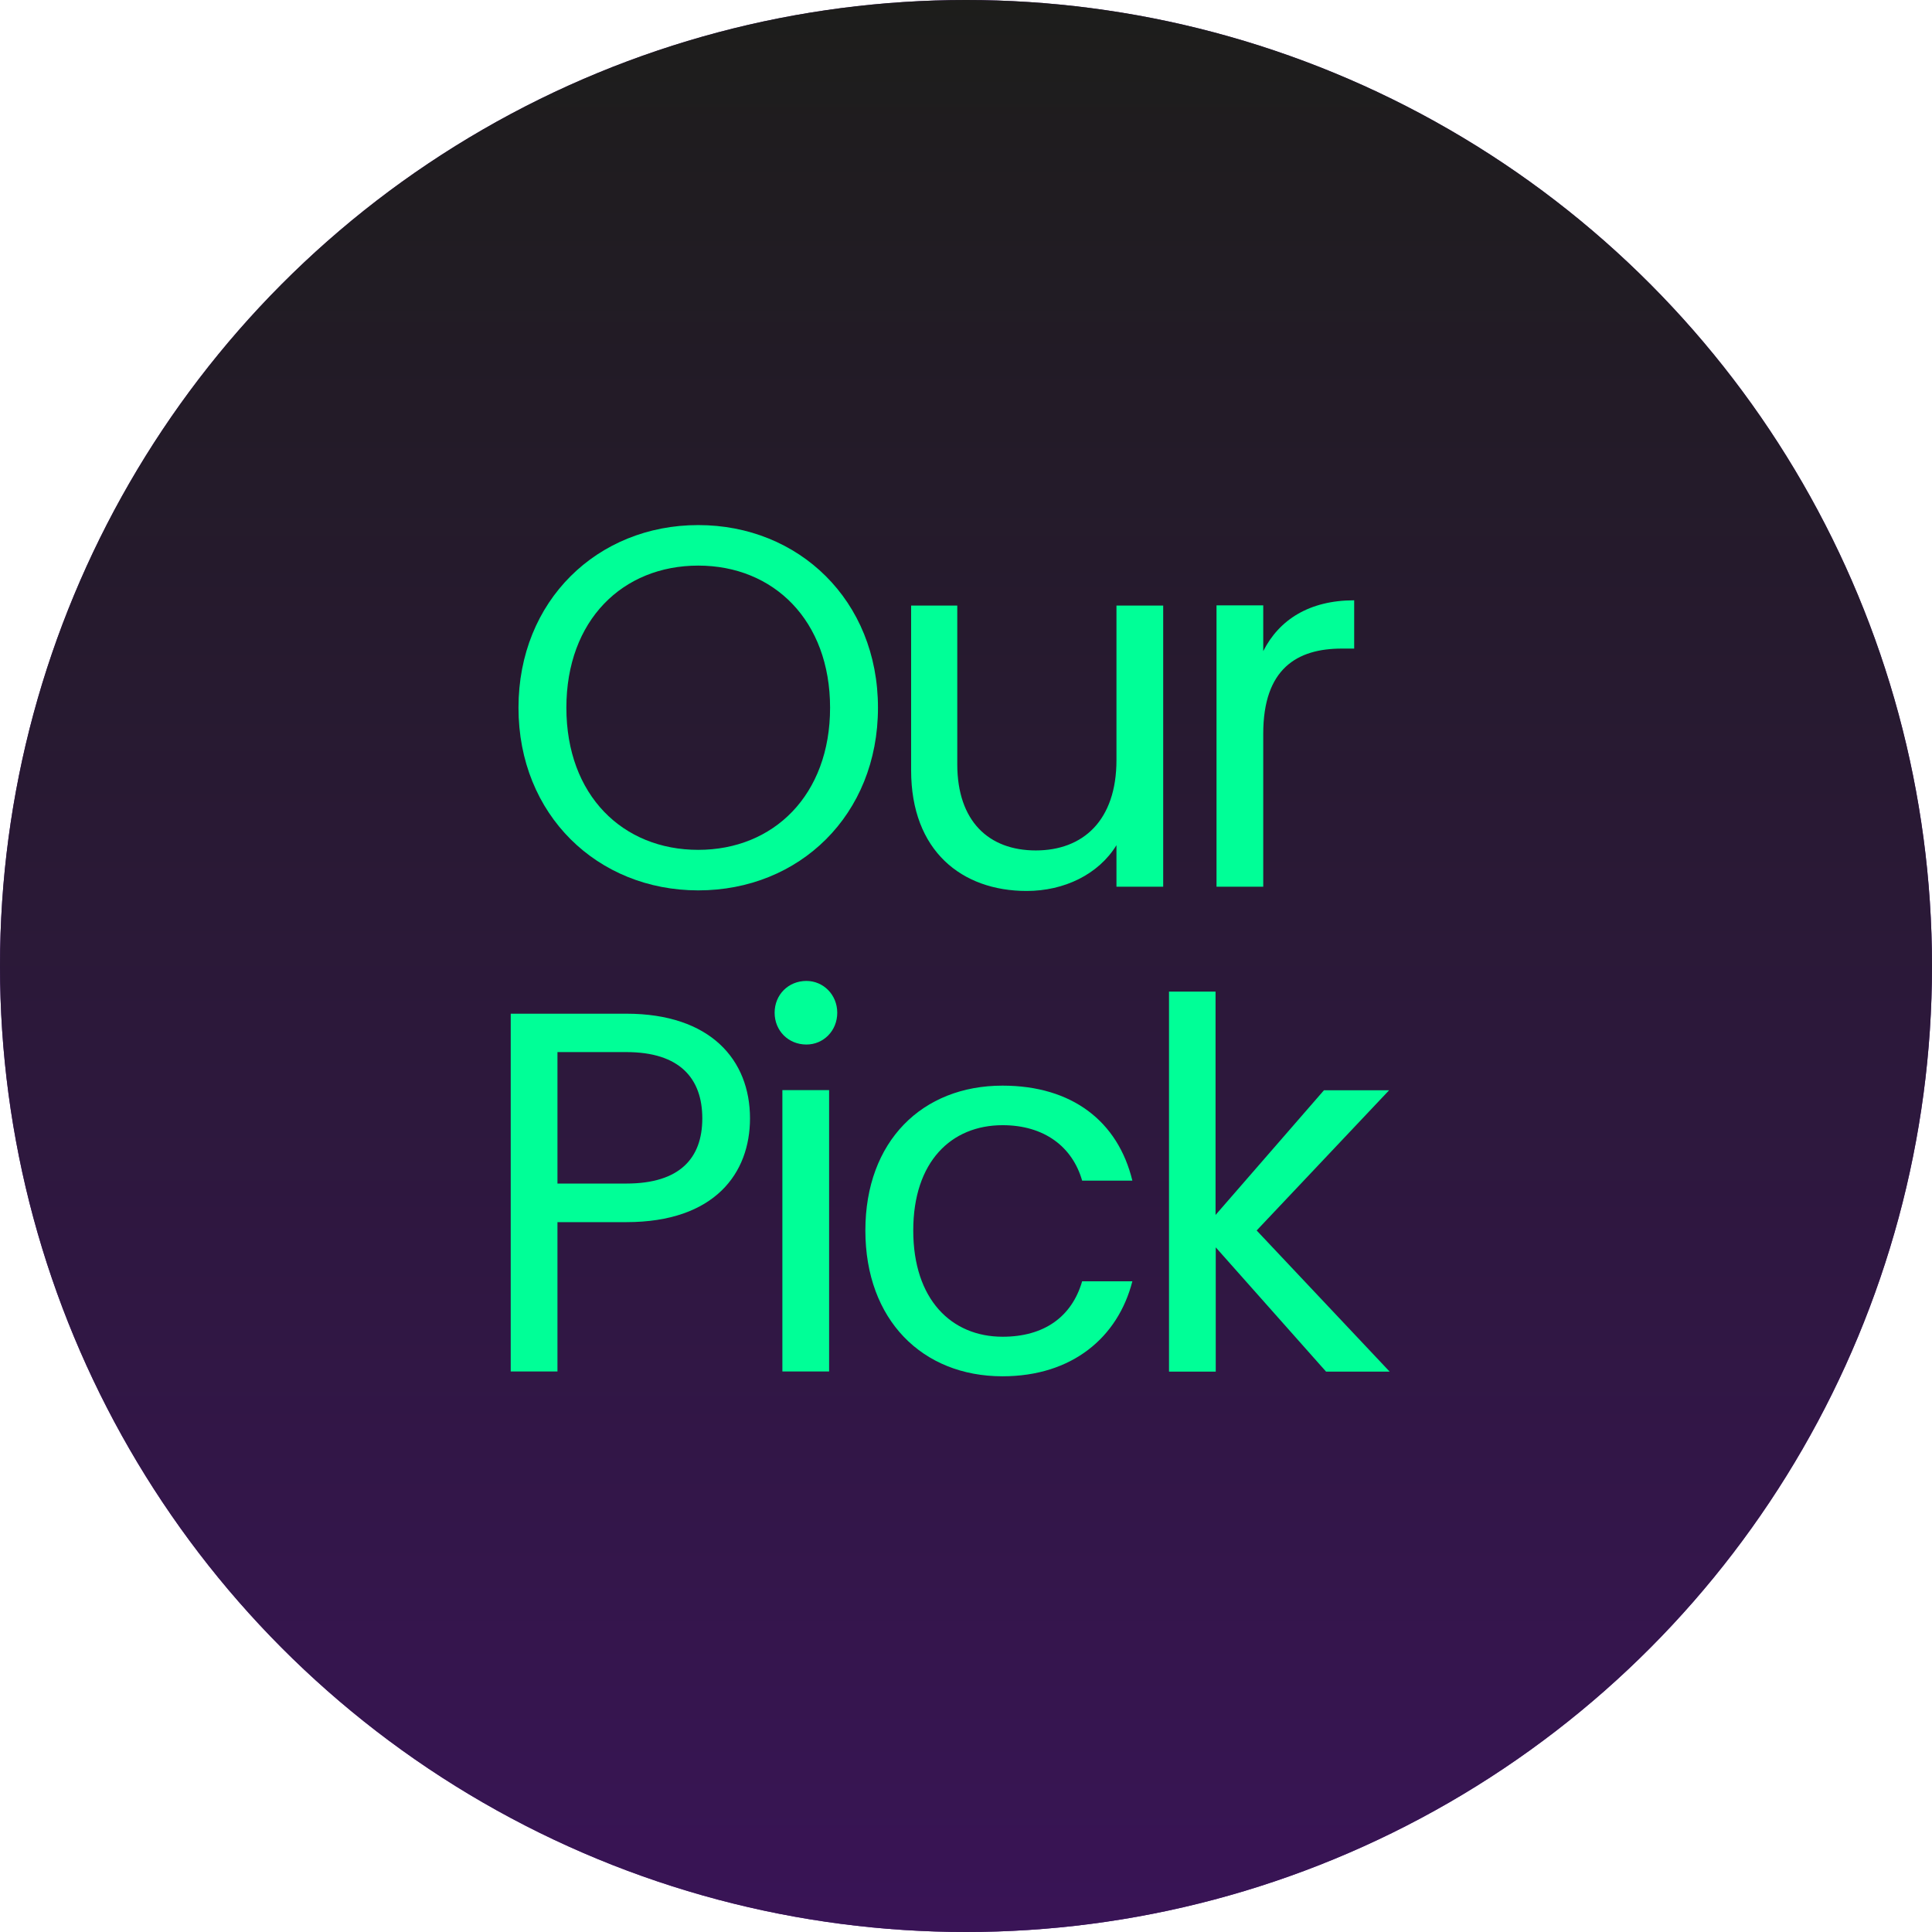 <svg viewBox="0 0 99.64 99.64" xmlns:xlink="http://www.w3.org/1999/xlink" xmlns="http://www.w3.org/2000/svg" id="Layer_2"><defs><style>.cls-1{fill:url(#linear-gradient);}.cls-2{fill:#00ff97;}.cls-3{fill:#552583;}</style><linearGradient gradientUnits="userSpaceOnUse" y2="0" x2="49.82" y1="99.64" x1="49.82" id="linear-gradient"><stop stop-color="#391456" offset="0"></stop><stop stop-color="#1d1d1b" offset="1"></stop></linearGradient></defs><g id="Layer_1-2"><circle r="49.82" cy="49.82" cx="49.82" class="cls-3"></circle><circle r="49.82" cy="49.82" cx="49.82" class="cls-1"></circle><path d="M36.01,45.92c-5.19,0-9.27-3.89-9.27-9.42s4.08-9.42,9.27-9.42,9.27,3.89,9.27,9.42-4.05,9.42-9.27,9.42ZM36.01,43.83c3.89,0,6.8-2.83,6.8-7.33s-2.91-7.33-6.8-7.33-6.8,2.81-6.8,7.33,2.91,7.33,6.8,7.33Z" class="cls-2"></path><path d="M59.99,45.73h-2.41v-2.14c-.93,1.51-2.7,2.36-4.63,2.36-3.34,0-5.96-2.06-5.96-6.22v-8.5h2.38v8.18c0,2.94,1.62,4.45,4.05,4.45s4.16-1.54,4.16-4.66v-7.97h2.41v14.51Z" class="cls-2"></path><path d="M65.15,45.73h-2.41v-14.51h2.41v2.36c.82-1.62,2.38-2.62,4.69-2.62v2.49h-.64c-2.3,0-4.05,1.03-4.05,4.39v7.89Z" class="cls-2"></path><path d="M32.3,63.03h-3.55v7.7h-2.41v-18.45h5.96c4.34,0,6.38,2.38,6.38,5.4,0,2.81-1.8,5.35-6.38,5.35ZM32.3,61.04c2.75,0,3.92-1.3,3.92-3.36s-1.16-3.42-3.92-3.42h-3.55v6.78h3.55Z" class="cls-2"></path><path d="M39.95,52.23c0-.93.71-1.64,1.64-1.64.87,0,1.59.71,1.59,1.64s-.71,1.64-1.59,1.64c-.93,0-1.64-.71-1.64-1.64ZM40.35,56.22h2.41v14.51h-2.41v-14.51Z" class="cls-2"></path><path d="M51.7,55.99c3.6,0,5.96,1.85,6.7,4.9h-2.59c-.5-1.75-1.96-2.86-4.1-2.86-2.65,0-4.61,1.88-4.61,5.43s1.96,5.48,4.61,5.48c2.14,0,3.57-1.03,4.1-2.86h2.59c-.74,2.89-3.1,4.9-6.7,4.9-4.13,0-7.07-2.91-7.07-7.52s2.94-7.47,7.07-7.47Z" class="cls-2"></path><path d="M60.28,51.14h2.41v11.52l5.59-6.43h3.36l-6.83,7.23,6.86,7.28h-3.28l-5.69-6.41v6.41h-2.41v-19.59Z" class="cls-2"></path></g></svg>
